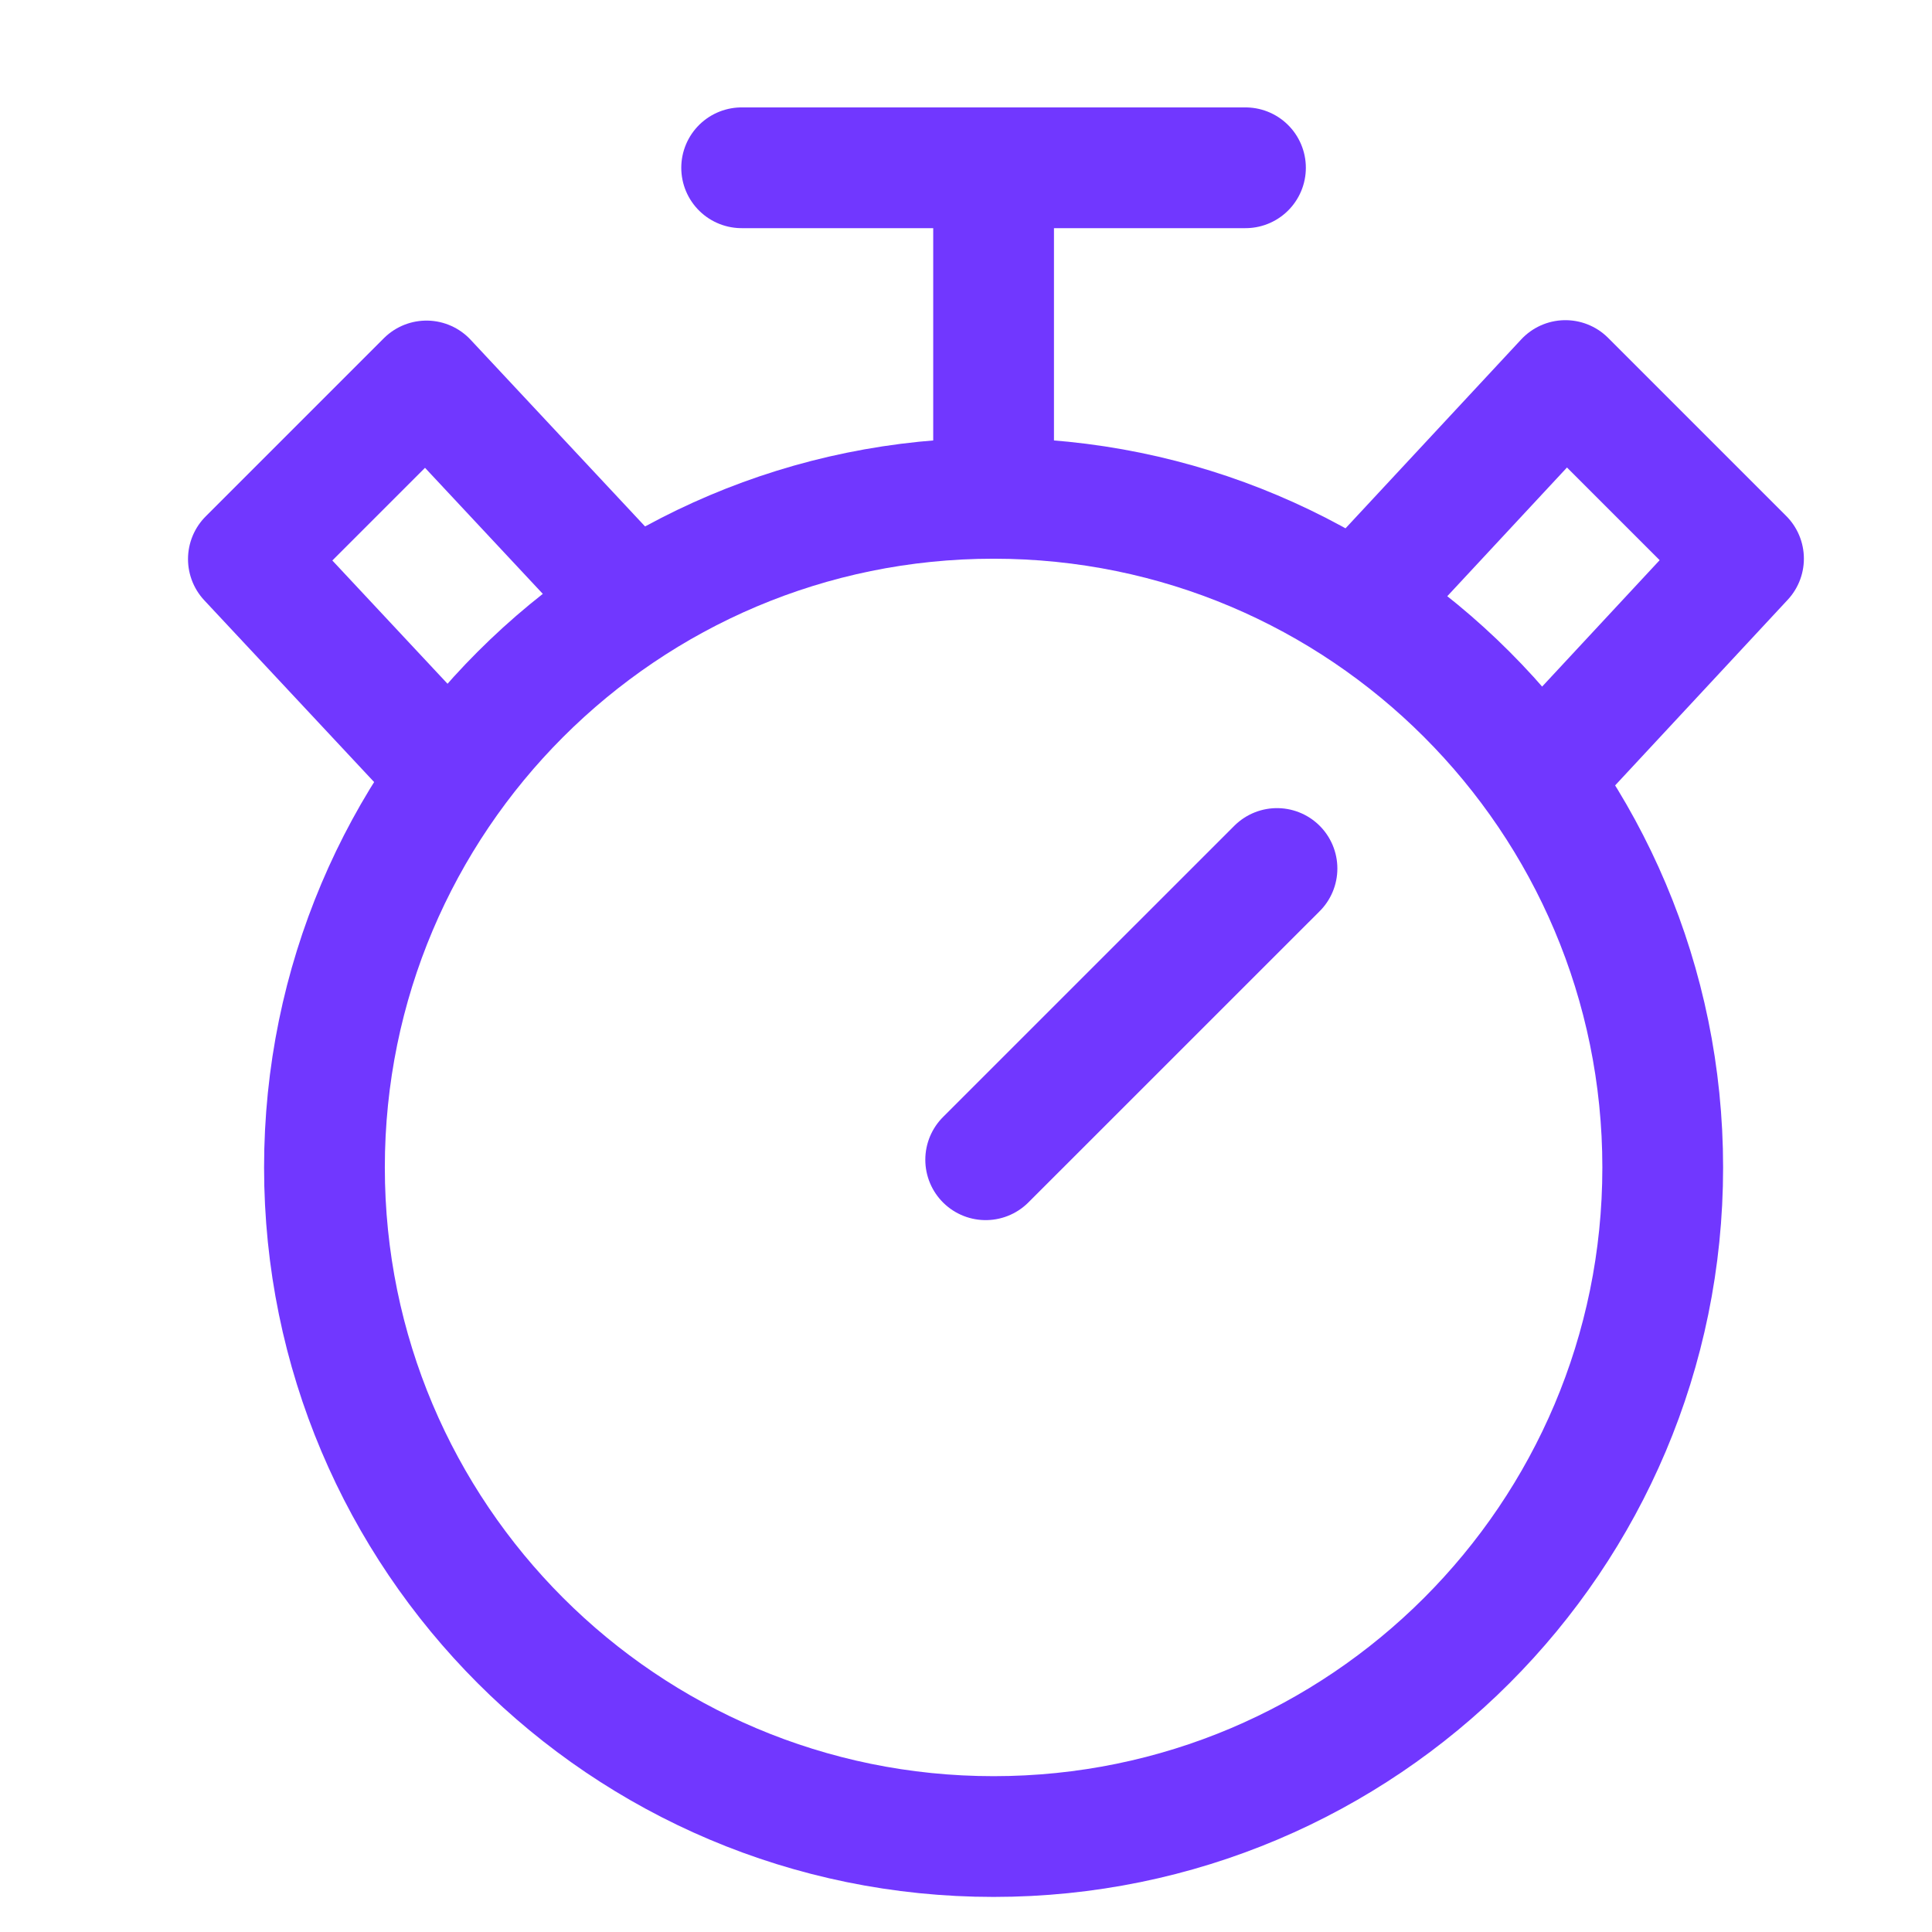 <svg width="32" height="32" viewBox="0 0 32 32" fill="none" xmlns="http://www.w3.org/2000/svg">
<path d="M25.649 12.726L28.878 9.253L25.928 6.303L22.699 9.775" stroke="#7137FF" stroke-width="2" stroke-miterlimit="10" stroke-linecap="round" stroke-linejoin="round"/>
<path d="M10.301 9.774L7.064 6.31L4.114 9.26L7.351 12.724" stroke="#7137FF" stroke-width="2" stroke-miterlimit="10" stroke-linecap="round" stroke-linejoin="round"/>
<path d="M16.457 30.419C22.578 30.419 27.54 25.457 27.54 19.337C27.54 13.216 22.578 8.254 16.457 8.254C10.336 8.254 5.374 13.216 5.374 19.337C5.374 25.457 10.336 30.419 16.457 30.419Z" stroke="#7137FF" stroke-width="2" stroke-miterlimit="10" stroke-linecap="round" stroke-linejoin="round"/>
<path d="M16.457 3.137V7.309" stroke="#7137FF" stroke-width="2" stroke-miterlimit="10" stroke-linecap="round" stroke-linejoin="round"/>
<path d="M12.284 2.779H20.629" stroke="#7137FF" stroke-width="2" stroke-miterlimit="10" stroke-linecap="round" stroke-linejoin="round"/>
<path d="M21.151 14.385L16.326 19.209" stroke="#7137FF" stroke-width="2" stroke-miterlimit="10" stroke-linecap="round" stroke-linejoin="round"/>
</svg>
